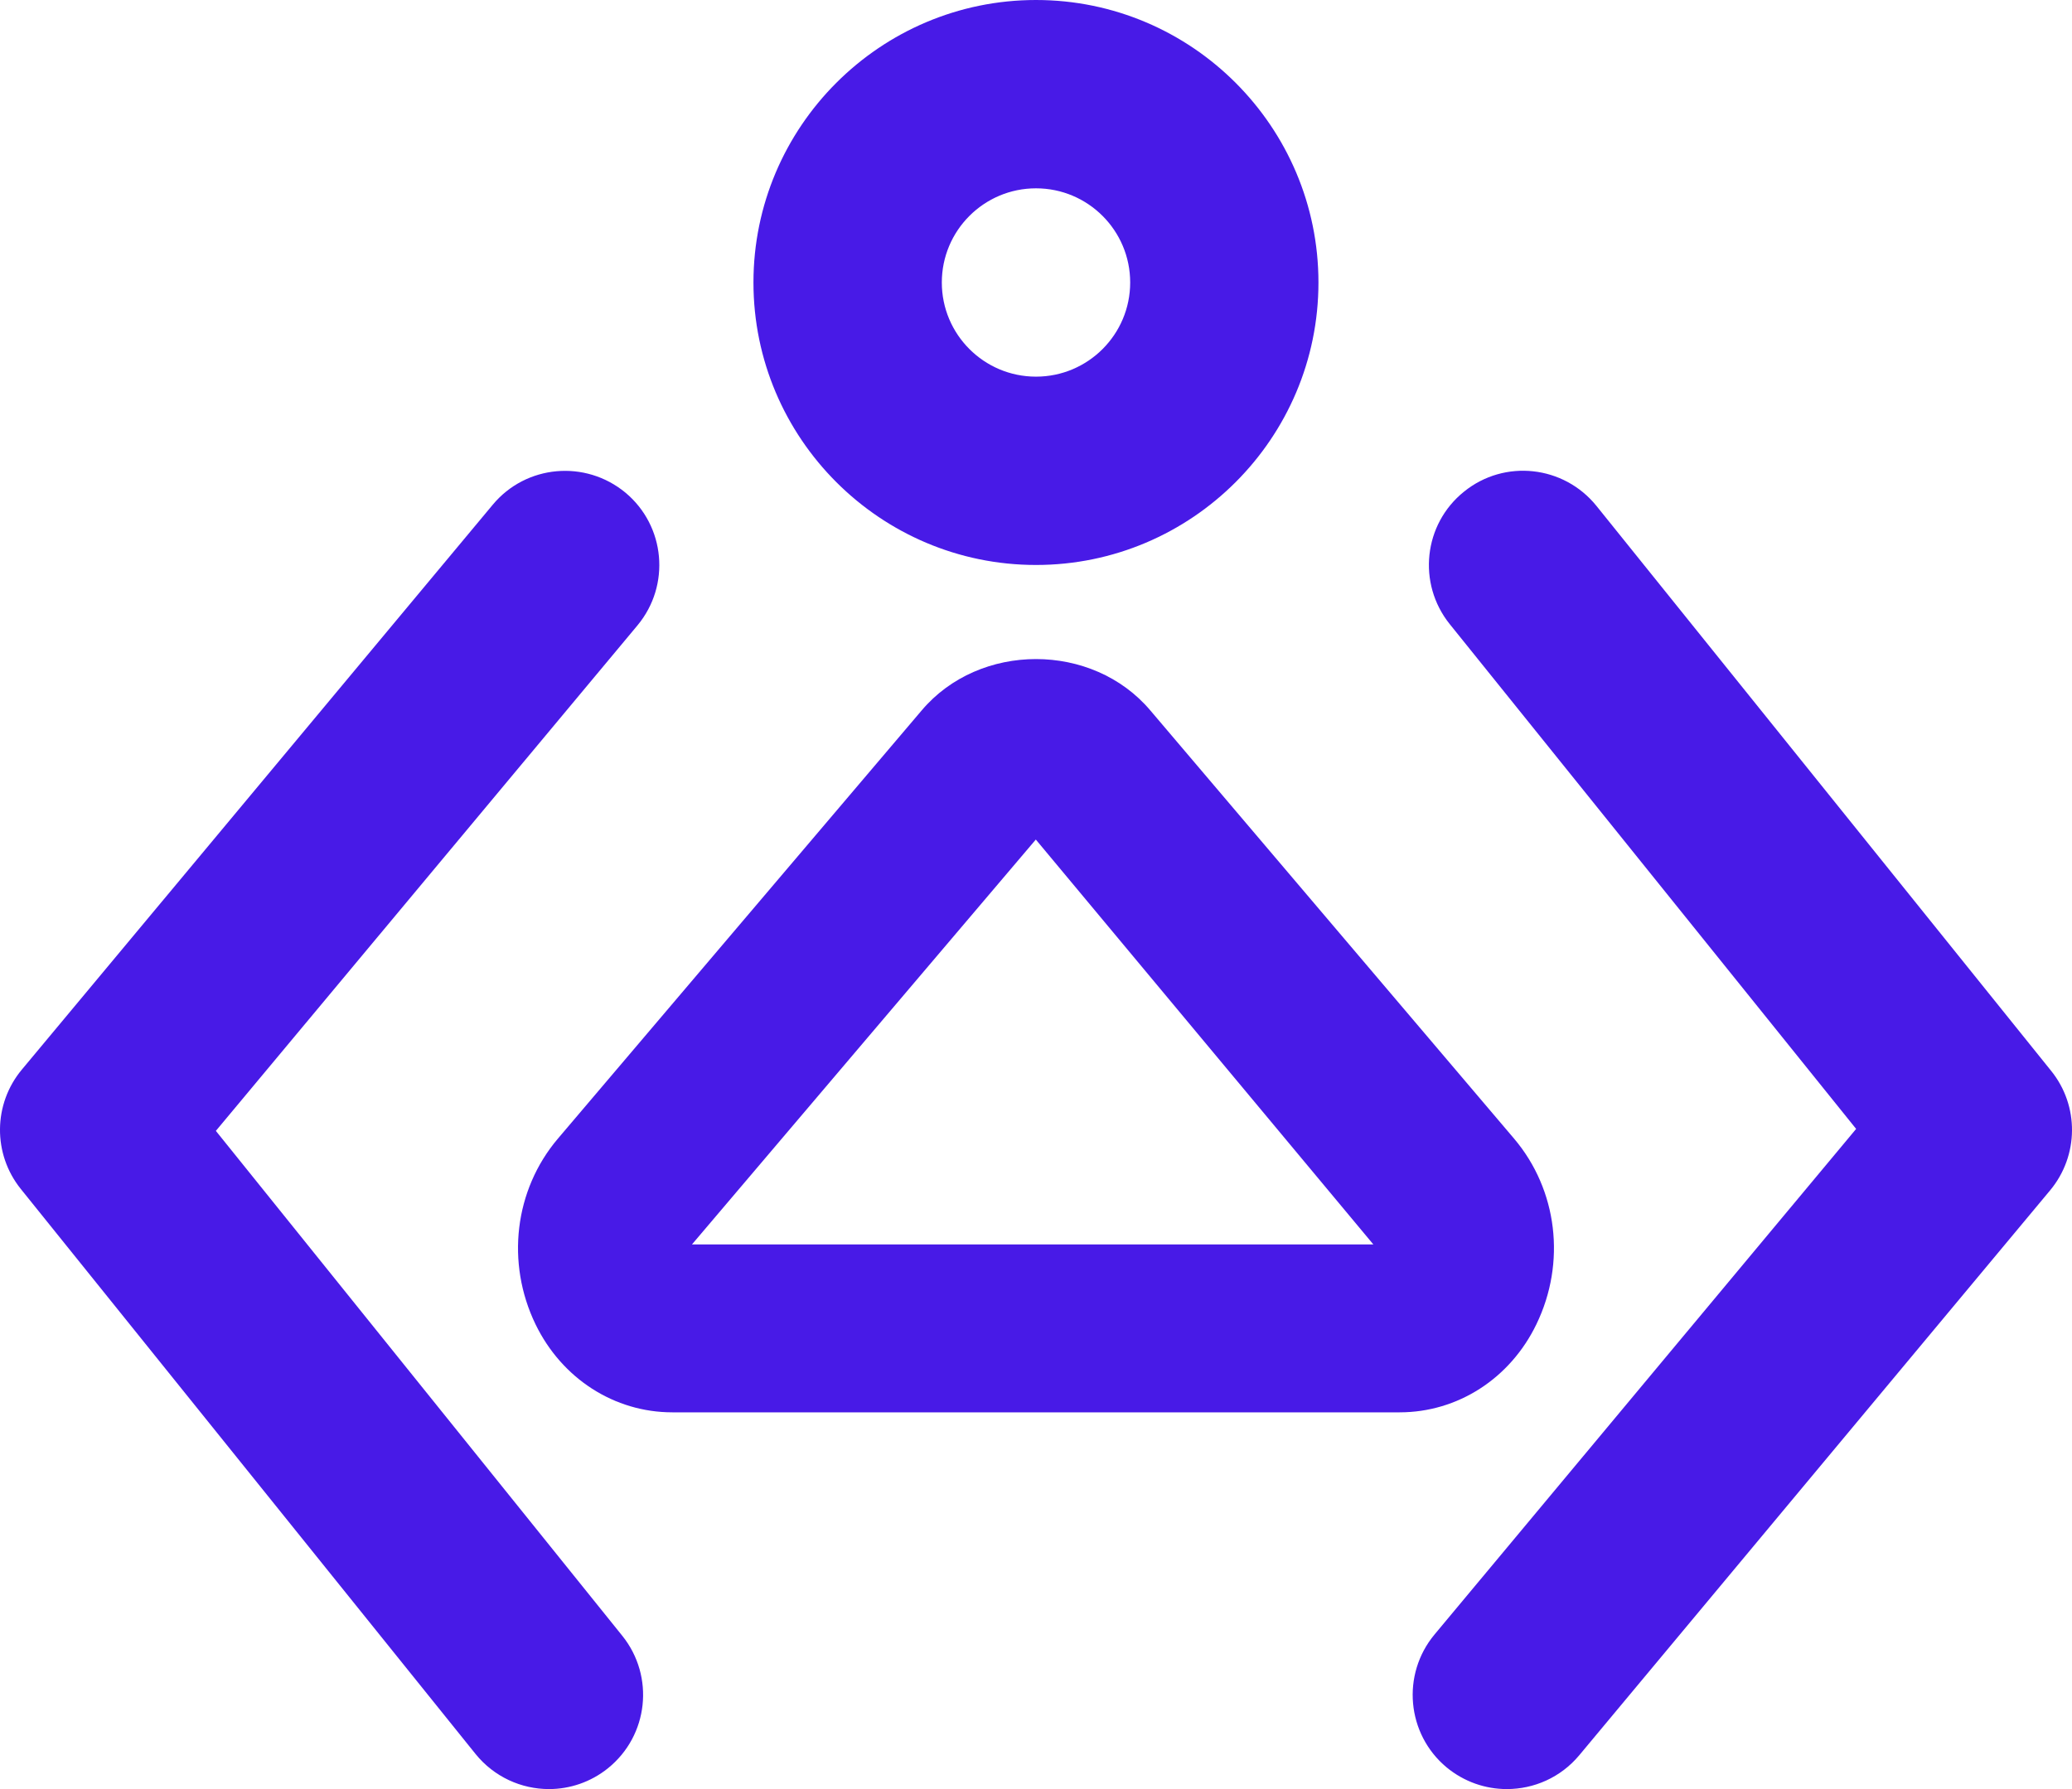 <svg width="22" height="19" viewBox="0 0 22 19" fill="none" xmlns="http://www.w3.org/2000/svg">
<path id="mujer tech" fill-rule="evenodd" clip-rule="evenodd" d="M10 3C10 3.552 10.448 4 11 4C11.552 4 12 3.552 12 3C12 2.448 11.552 2 11 2C10.448 2 10 2.448 10 3ZM8 3C8 1.346 9.346 0 11 0C12.654 0 13.999 1.346 13.999 3C13.999 4.654 12.654 6 11 6C9.346 6 8 4.654 8 3ZM16.951 5.373L21.779 11.373C22.078 11.744 22.073 12.274 21.768 12.641L16.768 18.641C16.57 18.878 16.286 19 15.999 19C15.773 19 15.547 18.924 15.359 18.769C14.935 18.415 14.878 17.784 15.231 17.359L19.708 11.989L15.392 6.627C15.047 6.196 15.114 5.567 15.545 5.221C15.975 4.873 16.604 4.943 16.951 5.373ZM5.232 5.36C5.585 4.936 6.214 4.879 6.641 5.232C7.065 5.586 7.122 6.216 6.769 6.641L2.292 12.01L6.608 17.373C6.953 17.803 6.886 18.432 6.455 18.779C6.271 18.927 6.049 19 5.829 19C5.537 19 5.247 18.872 5.049 18.627L0.221 12.627C-0.078 12.255 -0.073 11.725 0.232 11.359L5.232 5.36ZM7.139 14.999H14.861C15.477 14.999 16.034 14.641 16.313 14.064C16.63 13.41 16.538 12.637 16.076 12.092L12.215 7.546C11.6 6.817 10.4 6.817 9.785 7.546L5.923 12.093C5.462 12.637 5.37 13.41 5.686 14.064C5.966 14.641 6.523 14.999 7.139 14.999ZM14.582 13.216H7.347L10.998 8.916L14.582 13.216Z" fill="#481AE7"/>
</svg>
